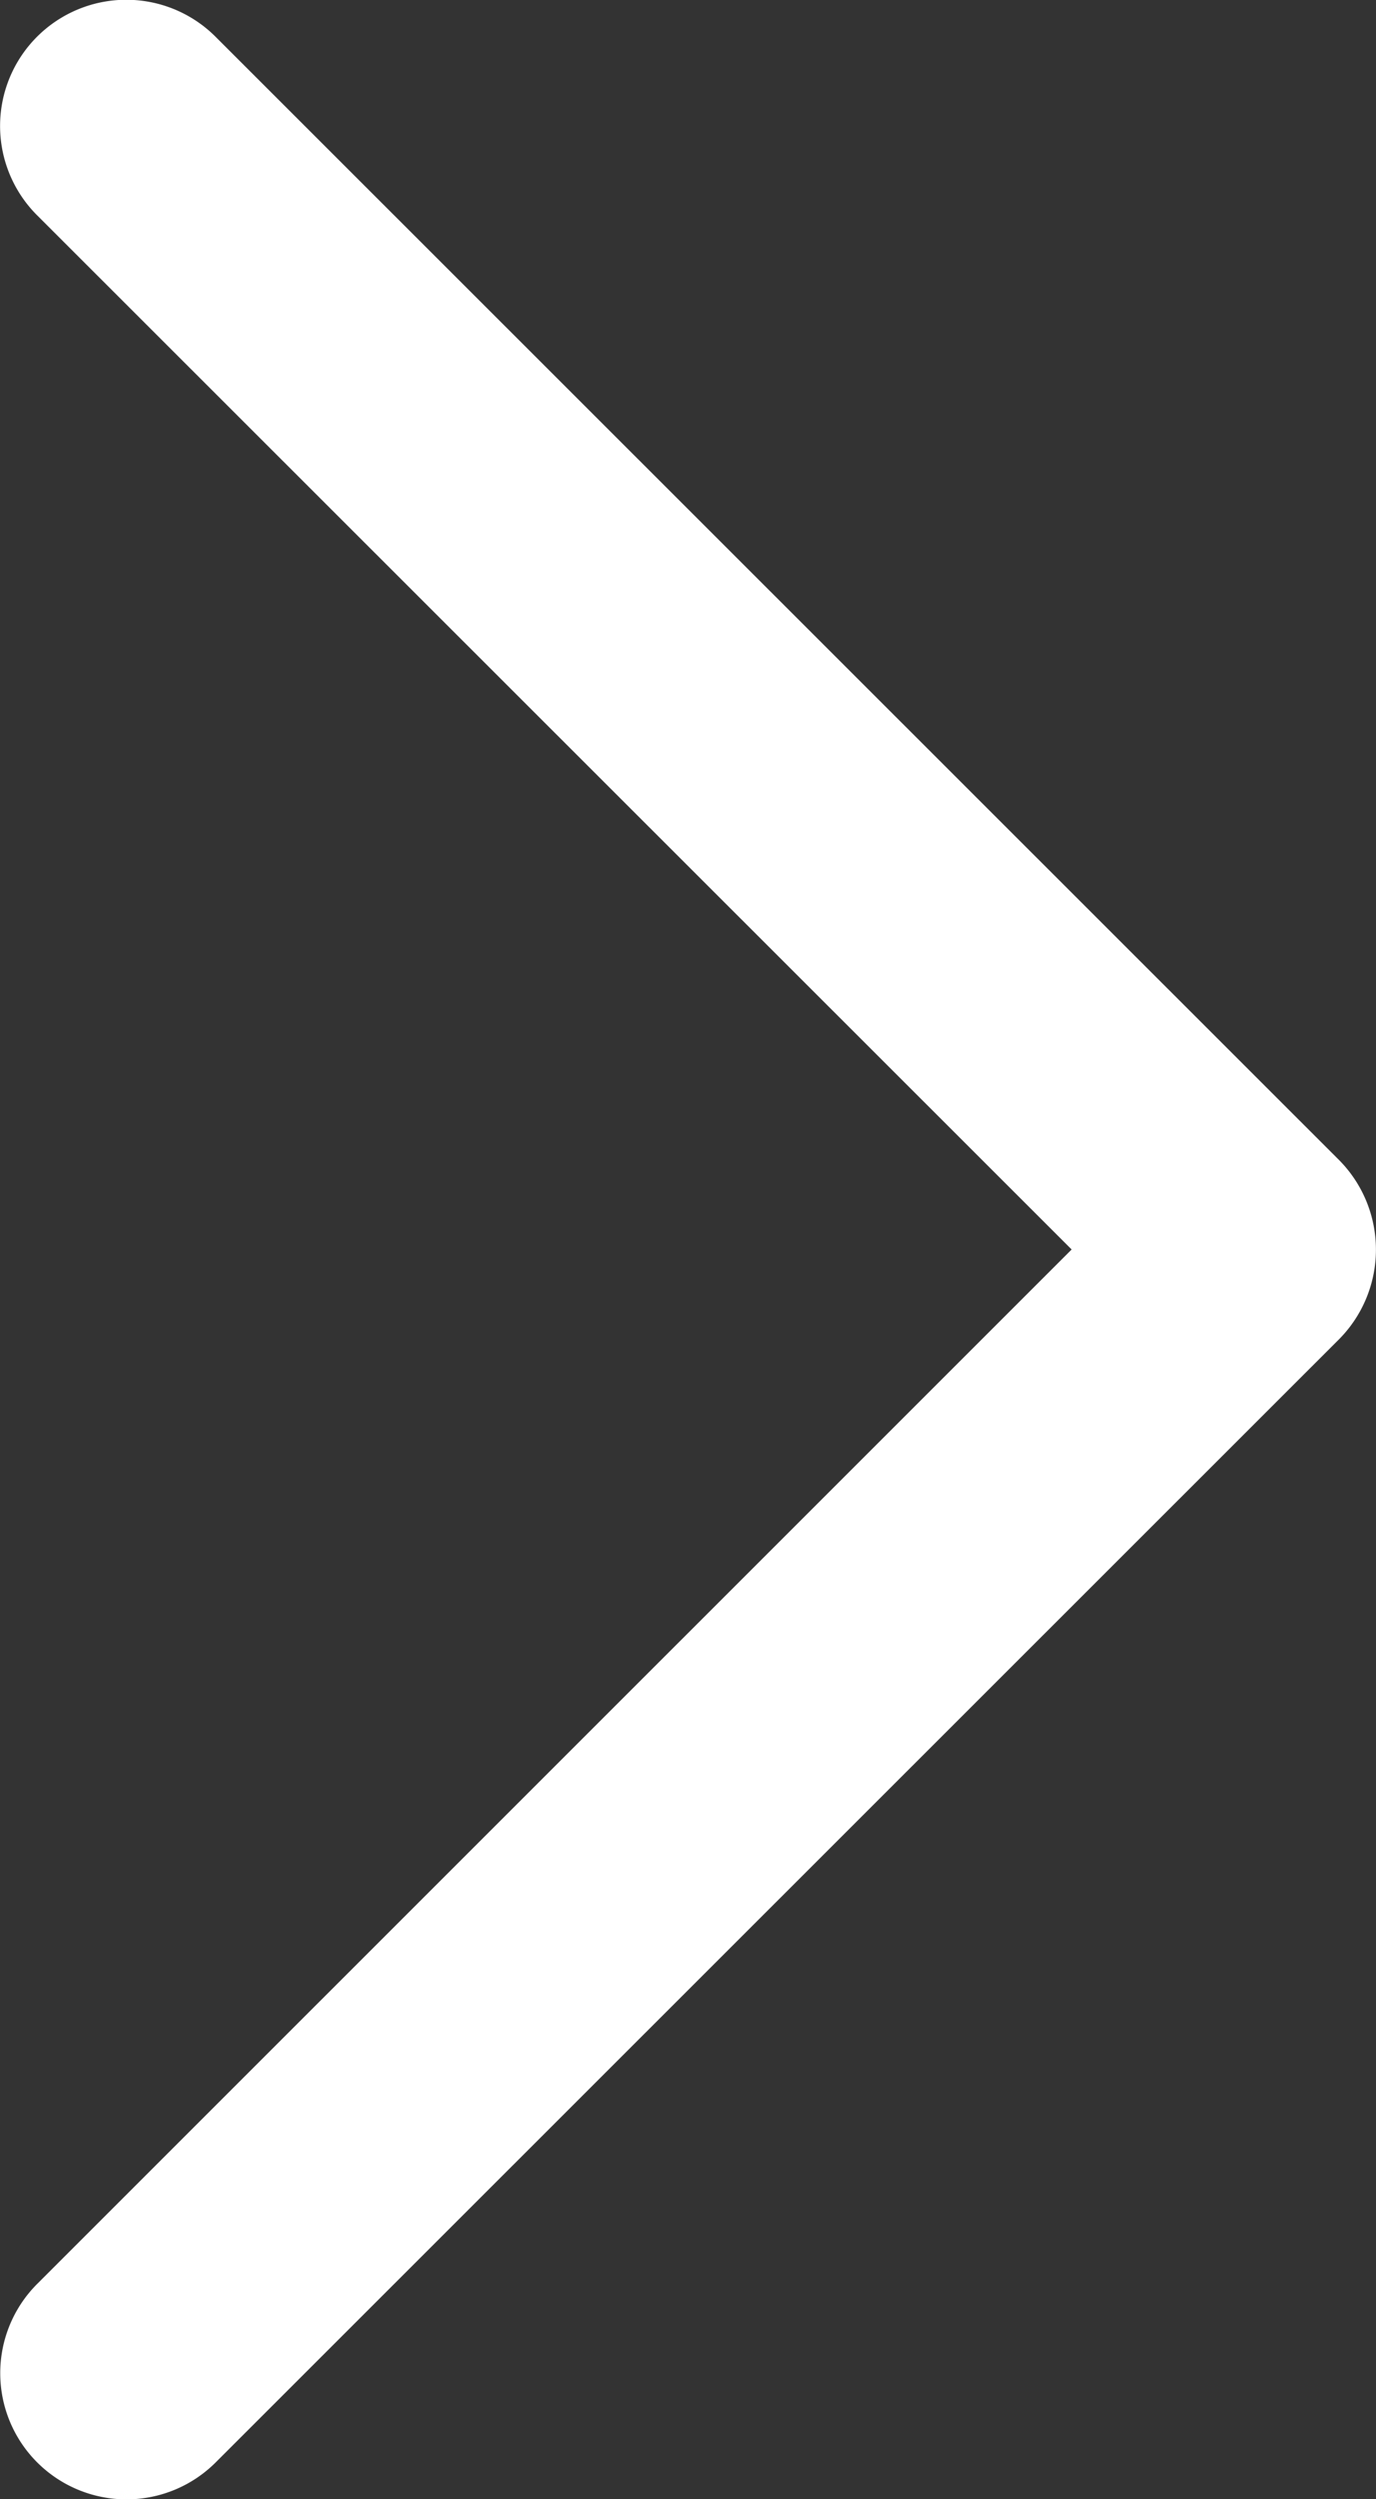 <svg xmlns="http://www.w3.org/2000/svg" viewBox="0 0 132.6 240.82"><rect x="0" y="0" width="132.6" height="240.82" fill="#333333" stroke="none"/><defs><style>.cls-1{fill:#fff;}</style></defs><title>arrow-slider</title><g id="Layer_2" data-name="Layer 2"><g id="Capa_1" data-name="Capa 1"><path id="Chevron_Right" data-name="Chevron Right" class="cls-1" d="M129.08,111.82,20.78,3.55A12.16,12.16,0,0,0,3.56,20.73l99.71,99.67L3.58,220.08a12.16,12.16,0,0,0,17.21,17.19L129.09,129A12.27,12.27,0,0,0,129.08,111.82Z"/></g></g></svg>
